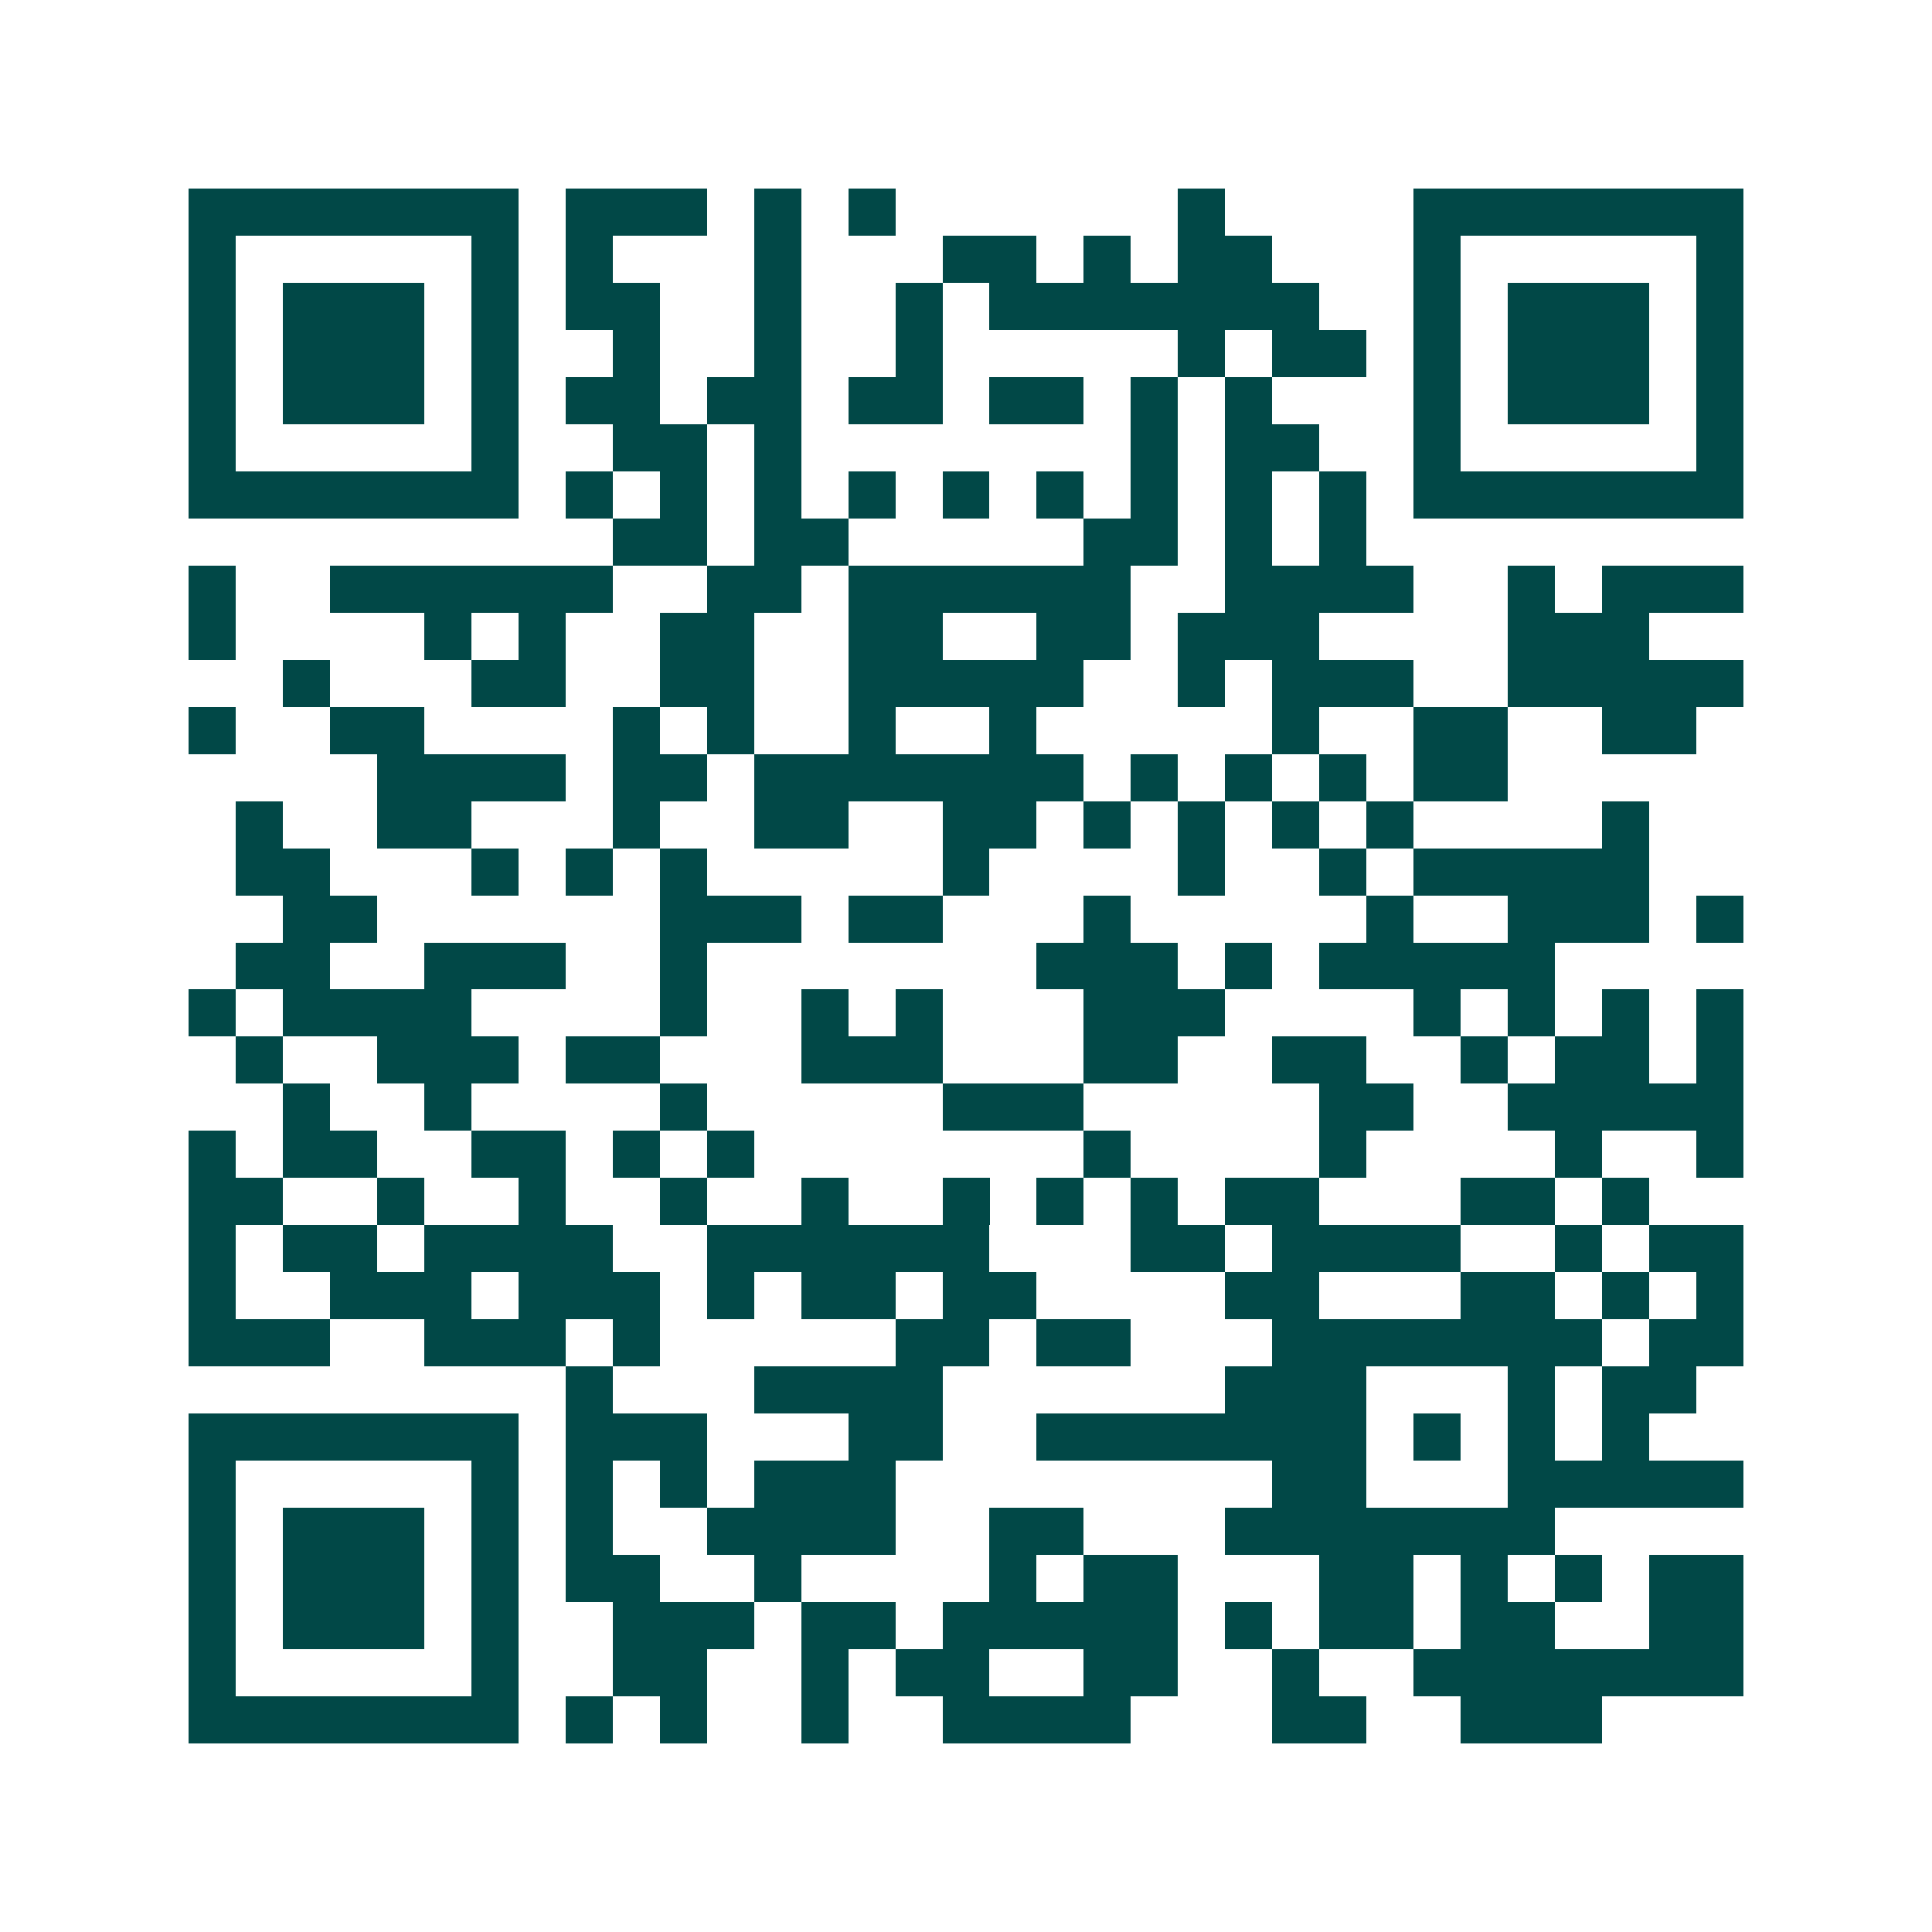 <svg xmlns="http://www.w3.org/2000/svg" width="200" height="200" viewBox="0 0 41 41" shape-rendering="crispEdges"><path fill="#ffffff" d="M0 0h41v41H0z"/><path stroke="#014847" d="M4 4.5h7m1 0h3m1 0h1m1 0h1m6 0h1m4 0h7M4 5.5h1m5 0h1m1 0h1m3 0h1m3 0h2m1 0h1m1 0h2m3 0h1m5 0h1M4 6.5h1m1 0h3m1 0h1m1 0h2m2 0h1m2 0h1m1 0h7m2 0h1m1 0h3m1 0h1M4 7.5h1m1 0h3m1 0h1m2 0h1m2 0h1m2 0h1m5 0h1m1 0h2m1 0h1m1 0h3m1 0h1M4 8.5h1m1 0h3m1 0h1m1 0h2m1 0h2m1 0h2m1 0h2m1 0h1m1 0h1m3 0h1m1 0h3m1 0h1M4 9.5h1m5 0h1m2 0h2m1 0h1m7 0h1m1 0h2m2 0h1m5 0h1M4 10.5h7m1 0h1m1 0h1m1 0h1m1 0h1m1 0h1m1 0h1m1 0h1m1 0h1m1 0h1m1 0h7M13 11.5h2m1 0h2m5 0h2m1 0h1m1 0h1M4 12.5h1m2 0h6m2 0h2m1 0h6m2 0h4m2 0h1m1 0h3M4 13.5h1m4 0h1m1 0h1m2 0h2m2 0h2m2 0h2m1 0h3m4 0h3M6 14.5h1m3 0h2m2 0h2m2 0h5m2 0h1m1 0h3m2 0h5M4 15.5h1m2 0h2m4 0h1m1 0h1m2 0h1m2 0h1m5 0h1m2 0h2m2 0h2M8 16.5h4m1 0h2m1 0h7m1 0h1m1 0h1m1 0h1m1 0h2M5 17.5h1m2 0h2m3 0h1m2 0h2m2 0h2m1 0h1m1 0h1m1 0h1m1 0h1m4 0h1M5 18.5h2m3 0h1m1 0h1m1 0h1m5 0h1m4 0h1m2 0h1m1 0h5M6 19.5h2m6 0h3m1 0h2m3 0h1m5 0h1m2 0h3m1 0h1M5 20.5h2m2 0h3m2 0h1m7 0h3m1 0h1m1 0h5M4 21.5h1m1 0h4m4 0h1m2 0h1m1 0h1m3 0h3m4 0h1m1 0h1m1 0h1m1 0h1M5 22.5h1m2 0h3m1 0h2m3 0h3m3 0h2m2 0h2m2 0h1m1 0h2m1 0h1M6 23.5h1m2 0h1m4 0h1m5 0h3m5 0h2m2 0h5M4 24.5h1m1 0h2m2 0h2m1 0h1m1 0h1m7 0h1m4 0h1m4 0h1m2 0h1M4 25.5h2m2 0h1m2 0h1m2 0h1m2 0h1m2 0h1m1 0h1m1 0h1m1 0h2m3 0h2m1 0h1M4 26.5h1m1 0h2m1 0h4m2 0h6m3 0h2m1 0h4m2 0h1m1 0h2M4 27.5h1m2 0h3m1 0h3m1 0h1m1 0h2m1 0h2m4 0h2m3 0h2m1 0h1m1 0h1M4 28.5h3m2 0h3m1 0h1m5 0h2m1 0h2m3 0h7m1 0h2M12 29.5h1m3 0h4m6 0h3m3 0h1m1 0h2M4 30.5h7m1 0h3m3 0h2m2 0h7m1 0h1m1 0h1m1 0h1M4 31.5h1m5 0h1m1 0h1m1 0h1m1 0h3m8 0h2m3 0h5M4 32.5h1m1 0h3m1 0h1m1 0h1m2 0h4m2 0h2m3 0h7M4 33.5h1m1 0h3m1 0h1m1 0h2m2 0h1m4 0h1m1 0h2m3 0h2m1 0h1m1 0h1m1 0h2M4 34.5h1m1 0h3m1 0h1m2 0h3m1 0h2m1 0h5m1 0h1m1 0h2m1 0h2m2 0h2M4 35.5h1m5 0h1m2 0h2m2 0h1m1 0h2m2 0h2m2 0h1m2 0h7M4 36.5h7m1 0h1m1 0h1m2 0h1m2 0h4m3 0h2m2 0h3"/></svg>
